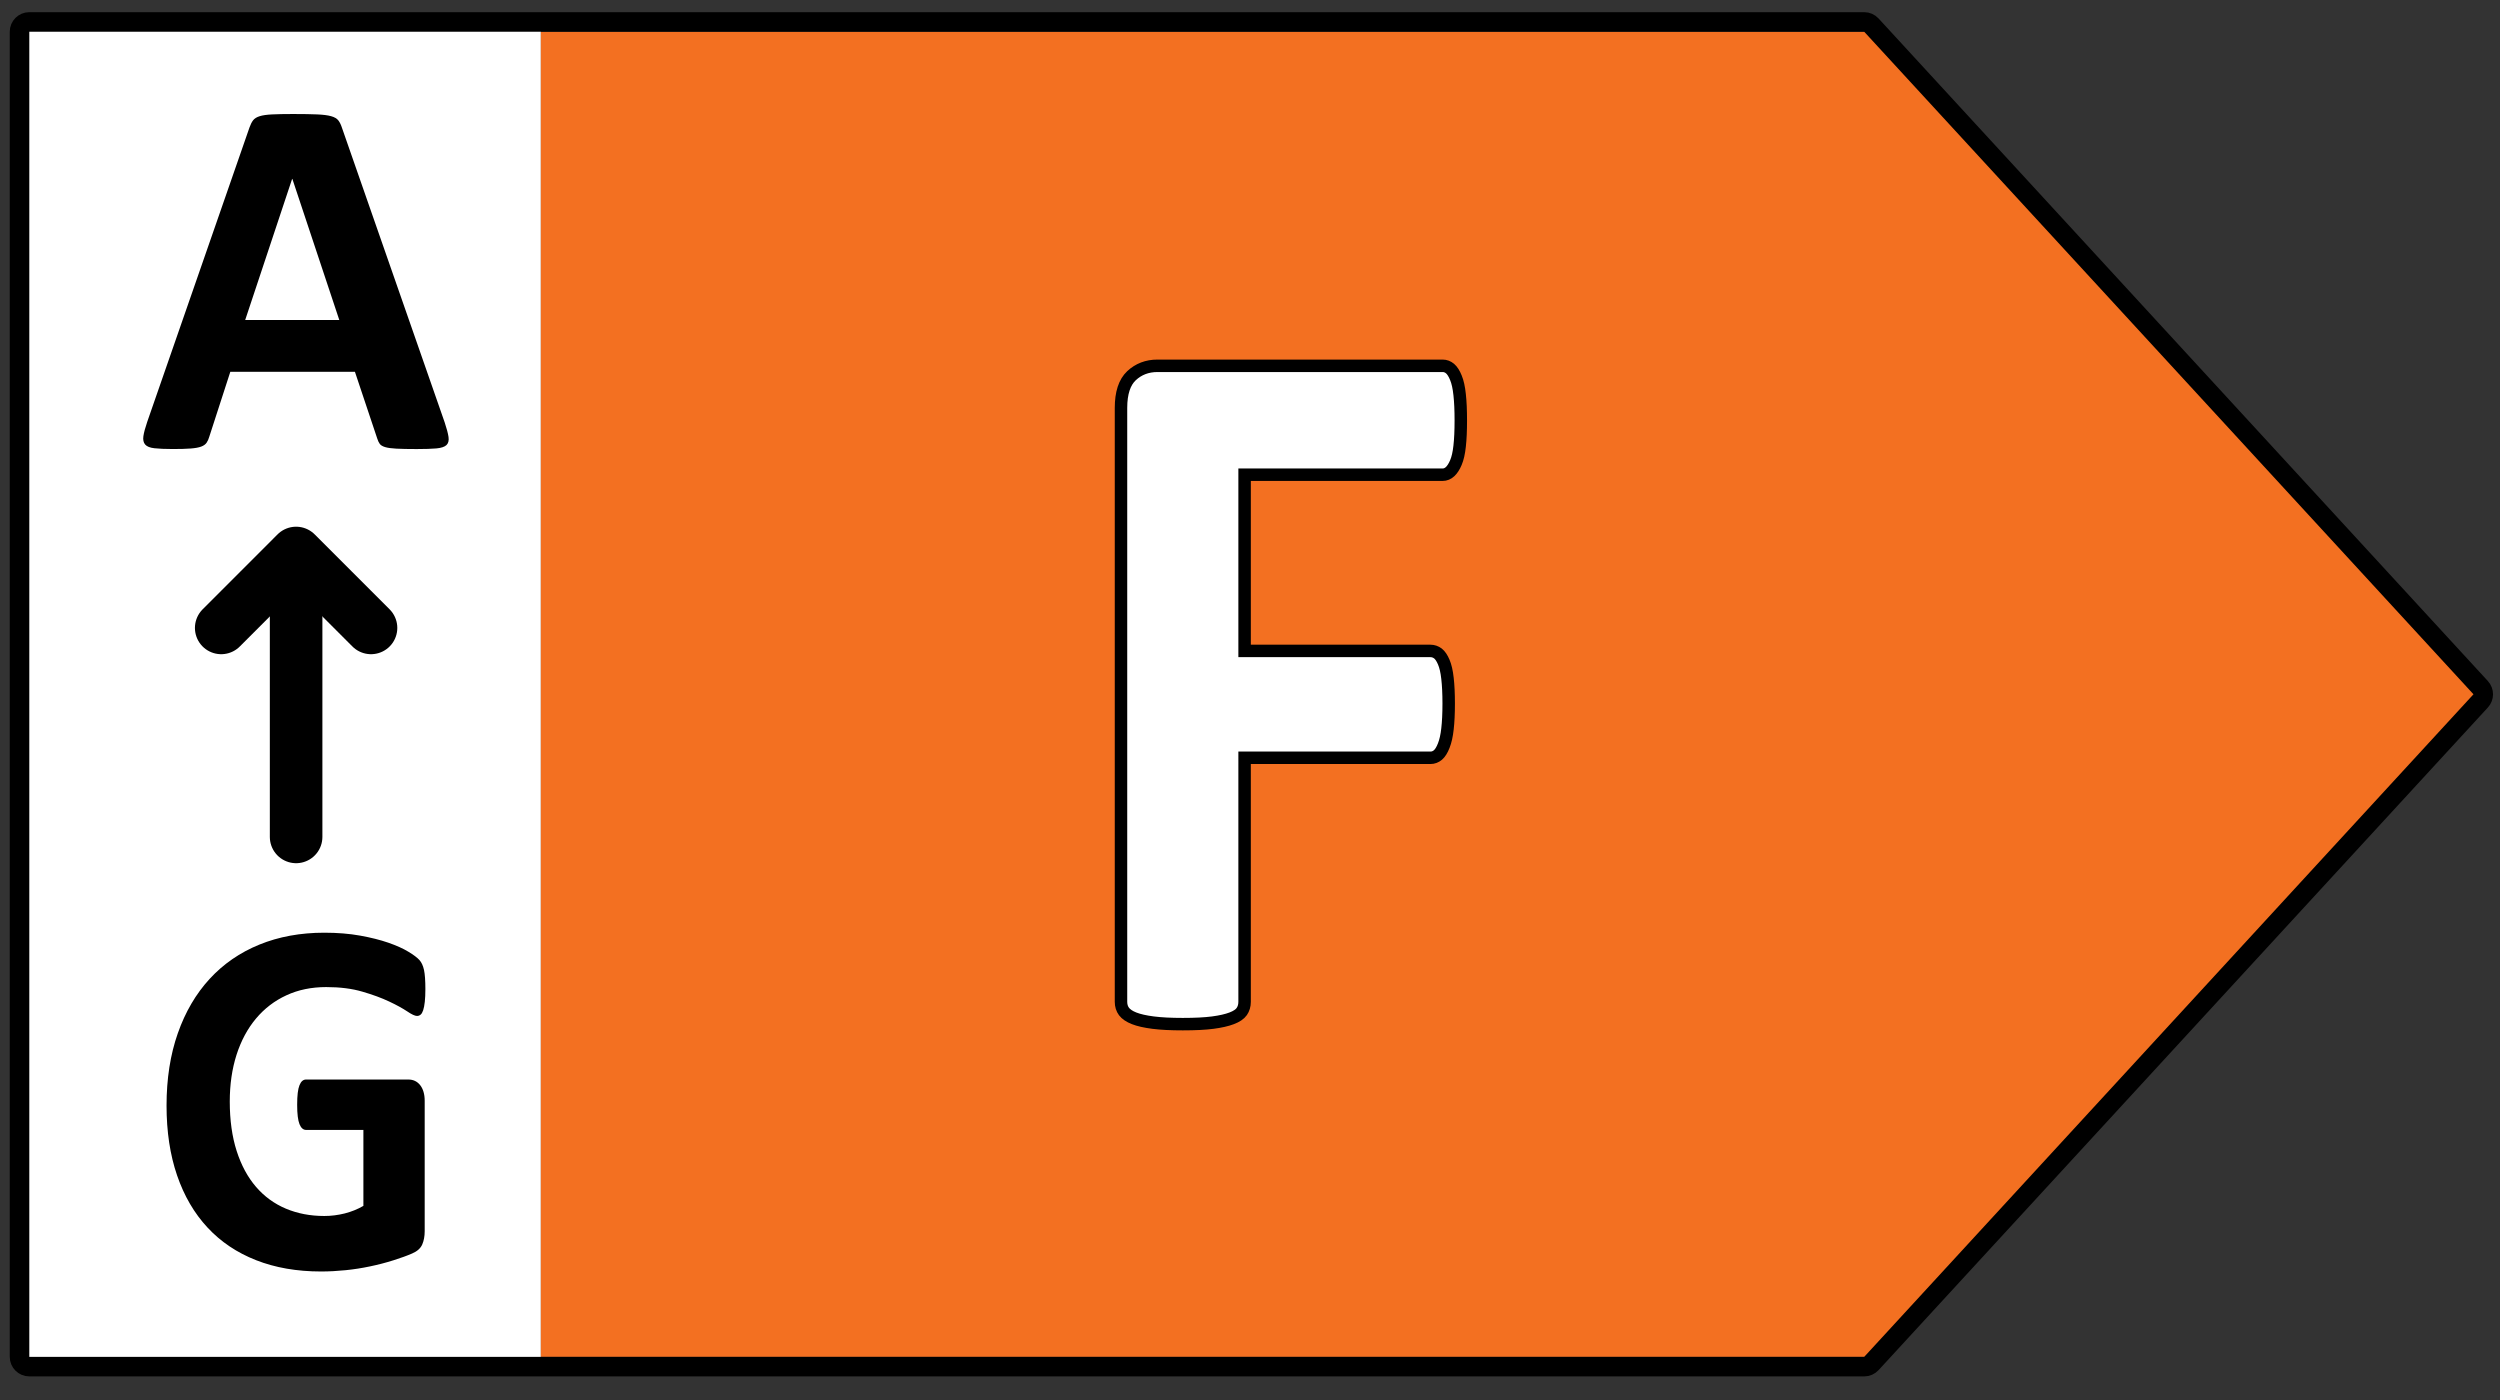 <?xml version="1.0" encoding="utf-8"?>
<!-- Generator: Adobe Illustrator 15.0.0, SVG Export Plug-In . SVG Version: 6.00 Build 0)  -->
<!DOCTYPE svg PUBLIC "-//W3C//DTD SVG 1.1//EN" "http://www.w3.org/Graphics/SVG/1.1/DTD/svg11.dtd">
<svg version="1.1" 
	id="All_right_arrows" 
	xmlns="http://www.w3.org/2000/svg" 
	xmlns:xlink="http://www.w3.org/1999/xlink" 
	xmlns:layout="http://www.ultraq.net.nz/thymeleaf/layout"
        x="-0.4px"
        y="23px" 
        width="75px" 
        height="42px" 
        preserveAspectRatio="xMinYMin slice"
        viewBox="-0.4 23 105.5 81.6" 
        enable-background="new -0.4 23 105.5 81.6"
	xml:space="preserve">

	
	

	
	<rect x="-0.4" y="23" width="105.5" height="81.6" fill="#333333" stroke="none"/>

	
	

	
	<g id="F_right">
	<rect x="0.424" y="24.132" fill="#FFFFFF" width="22" height="56.336"/>
	<polygon fill="#F37021" points="78.824,24.339 22.424,24.339 22.424,80.261 78.824,80.261 104.535,52.299 	"/>
	<g>
		<path fill="#FFFFFF" d="M61.248,40.747c0,0.427-0.017,0.787-0.05,1.079c-0.032,0.292-0.085,0.523-0.157,0.694
			c-0.073,0.171-0.155,0.299-0.247,0.385c-0.093,0.085-0.197,0.128-0.316,0.128h-8.355v7.437h7.842c0.119,0,0.224,0.036,0.316,0.107
			c0.092,0.071,0.174,0.192,0.247,0.363c0.072,0.171,0.125,0.398,0.158,0.684c0.032,0.285,0.049,0.642,0.049,1.068
			c0,0.428-0.017,0.784-0.049,1.068c-0.033,0.285-0.086,0.521-0.158,0.706c-0.073,0.185-0.155,0.316-0.247,0.395
			c-0.093,0.079-0.197,0.118-0.316,0.118h-7.842v10.299c0,0.158-0.04,0.293-0.119,0.406c-0.079,0.115-0.221,0.211-0.425,0.289
			s-0.471,0.139-0.8,0.182s-0.751,0.064-1.265,0.064c-0.5,0-0.918-0.021-1.254-0.064s-0.603-0.104-0.8-0.182
			c-0.198-0.078-0.34-0.174-0.425-0.289c-0.086-0.113-0.129-0.248-0.129-0.406V40.212c0-0.627,0.148-1.08,0.444-1.357
			c0.297-0.278,0.662-0.417,1.097-0.417h12.03c0.119,0,0.224,0.04,0.316,0.118c0.092,0.078,0.174,0.206,0.247,0.384
			c0.072,0.179,0.125,0.417,0.157,0.717C61.231,39.956,61.248,40.319,61.248,40.747z"/>
	</g>
	<path fill="none" stroke="#000000" stroke-width="0.526" stroke-miterlimit="10" d="M61.197,39.656
		c-0.031-0.3-0.084-0.538-0.158-0.715c-0.072-0.178-0.154-0.307-0.246-0.386c-0.094-0.078-0.197-0.118-0.314-0.118H48.445
		c-0.434,0-0.799,0.141-1.096,0.418c-0.295,0.278-0.443,0.731-0.443,1.357v25.066c0,0.158,0.043,0.295,0.127,0.408
		c0.086,0.113,0.227,0.209,0.426,0.287c0.197,0.078,0.465,0.139,0.801,0.182s0.752,0.064,1.254,0.064
		c0.514,0,0.936-0.021,1.264-0.064s0.596-0.104,0.799-0.182c0.205-0.078,0.348-0.174,0.426-0.287s0.119-0.25,0.119-0.408V54.979
		h7.842c0.119,0,0.223-0.04,0.316-0.118c0.092-0.079,0.174-0.21,0.246-0.395c0.074-0.186,0.127-0.42,0.158-0.706
		c0.033-0.285,0.051-0.642,0.051-1.068s-0.018-0.783-0.051-1.067c-0.031-0.285-0.084-0.515-0.158-0.686
		c-0.072-0.171-0.154-0.291-0.246-0.363c-0.094-0.069-0.197-0.107-0.316-0.107h-7.842v-7.436h8.357c0.117,0,0.221-0.044,0.314-0.129
		c0.092-0.086,0.174-0.213,0.246-0.383c0.074-0.173,0.127-0.403,0.158-0.696c0.033-0.291,0.049-0.652,0.049-1.079
		S61.23,39.956,61.197,39.656z"/>
	<g>
		<path d="M18.365,40.824c0.087,0.26,0.141,0.465,0.163,0.617c0.021,0.151-0.008,0.265-0.087,0.341
			c-0.079,0.075-0.221,0.122-0.422,0.141c-0.202,0.018-0.48,0.027-0.833,0.027c-0.368,0-0.655-0.006-0.86-0.017
			c-0.206-0.011-0.362-0.032-0.471-0.065c-0.108-0.032-0.185-0.077-0.228-0.135s-0.079-0.134-0.108-0.228l-0.941-2.814H9.319
			l-0.887,2.738c-0.029,0.102-0.067,0.187-0.114,0.255s-0.122,0.123-0.227,0.162c-0.104,0.04-0.253,0.066-0.444,0.081
			c-0.19,0.015-0.441,0.022-0.752,0.022c-0.332,0-0.591-0.012-0.778-0.033c-0.188-0.021-0.318-0.073-0.39-0.156
			c-0.072-0.083-0.098-0.201-0.076-0.353s0.076-0.354,0.162-0.605l4.317-12.427c0.044-0.123,0.094-0.222,0.151-0.298
			s0.15-0.134,0.276-0.173c0.126-0.04,0.301-0.065,0.524-0.076s0.52-0.017,0.888-0.017c0.426,0,0.765,0.006,1.017,0.017
			c0.253,0.011,0.449,0.036,0.59,0.076c0.141,0.039,0.242,0.099,0.304,0.179c0.061,0.079,0.113,0.188,0.156,0.324L18.365,40.824z
			 M11.938,30.551h-0.011l-1.98,5.953h3.971L11.938,30.551z"/>
	</g>
	
		<line fill="none" stroke="#000000" stroke-width="2.218" stroke-linecap="round" stroke-linejoin="round" stroke-miterlimit="10" x1="12.096" y1="58.318" x2="12.096" y2="46.392"/>
	
		<polyline fill="none" stroke="#000000" stroke-width="2.218" stroke-linecap="round" stroke-linejoin="round" stroke-miterlimit="10" points="
		15.257,49.498 12.096,46.336 8.935,49.498 	"/>
	<g>
		<path d="M17.551,64.739c0,0.208-0.008,0.385-0.024,0.534c-0.017,0.15-0.039,0.27-0.069,0.359c-0.029,0.088-0.065,0.15-0.108,0.186
			c-0.043,0.037-0.094,0.055-0.153,0.055c-0.085,0-0.224-0.064-0.414-0.193c-0.191-0.127-0.445-0.268-0.761-0.416
			c-0.316-0.15-0.693-0.289-1.131-0.416c-0.438-0.129-0.947-0.193-1.526-0.193c-0.619,0-1.179,0.115-1.679,0.347
			c-0.501,0.23-0.929,0.559-1.284,0.982s-0.629,0.934-0.82,1.527c-0.19,0.596-0.286,1.252-0.286,1.973
			c0,0.791,0.098,1.486,0.291,2.088c0.194,0.604,0.466,1.107,0.815,1.512c0.349,0.406,0.769,0.713,1.259,0.92
			c0.491,0.207,1.032,0.311,1.625,0.311c0.29,0,0.576-0.037,0.859-0.107c0.283-0.072,0.547-0.178,0.79-0.32v-3.205h-2.42
			c-0.118,0-0.211-0.082-0.276-0.242s-0.099-0.432-0.099-0.816c0-0.199,0.008-0.367,0.024-0.502s0.041-0.244,0.074-0.326
			s0.072-0.143,0.118-0.182c0.047-0.039,0.1-0.059,0.158-0.059h4.316c0.105,0,0.199,0.02,0.281,0.059
			c0.083,0.039,0.155,0.098,0.218,0.176s0.11,0.174,0.143,0.283c0.033,0.111,0.05,0.236,0.05,0.379v5.504
			c0,0.213-0.034,0.4-0.104,0.561s-0.211,0.287-0.425,0.379c-0.214,0.094-0.479,0.189-0.795,0.289
			c-0.316,0.1-0.644,0.186-0.983,0.256c-0.339,0.072-0.681,0.125-1.026,0.16s-0.693,0.055-1.042,0.055
			c-1.021,0-1.935-0.16-2.741-0.477s-1.49-0.775-2.05-1.379c-0.56-0.602-0.987-1.334-1.284-2.201
			c-0.296-0.865-0.444-1.846-0.444-2.943c0-1.133,0.158-2.148,0.475-3.051c0.315-0.9,0.764-1.666,1.343-2.296
			c0.58-0.631,1.279-1.113,2.1-1.448c0.819-0.334,1.733-0.502,2.74-0.502c0.554,0,1.057,0.041,1.512,0.123
			c0.454,0.082,0.851,0.182,1.189,0.299c0.34,0.118,0.621,0.244,0.845,0.38c0.224,0.135,0.38,0.253,0.469,0.353
			c0.09,0.1,0.153,0.24,0.193,0.422C17.531,64.114,17.551,64.382,17.551,64.739z"/>
	</g>
	<path fill="none" stroke="#000000" stroke-width="0.825" stroke-linejoin="round" stroke-miterlimit="10" d="M78.27,23.926H0.837
		c-0.229,0-0.413,0.185-0.413,0.413v55.921c0,0.227,0.185,0.412,0.413,0.412H78.27c0.115,0,0.225-0.049,0.303-0.133l25.711-27.961
		c0.146-0.158,0.146-0.4,0-0.559L78.572,24.059C78.494,23.974,78.385,23.926,78.27,23.926z"/>
	</g>
	
	

	


	


	
	

	


	
</svg>

